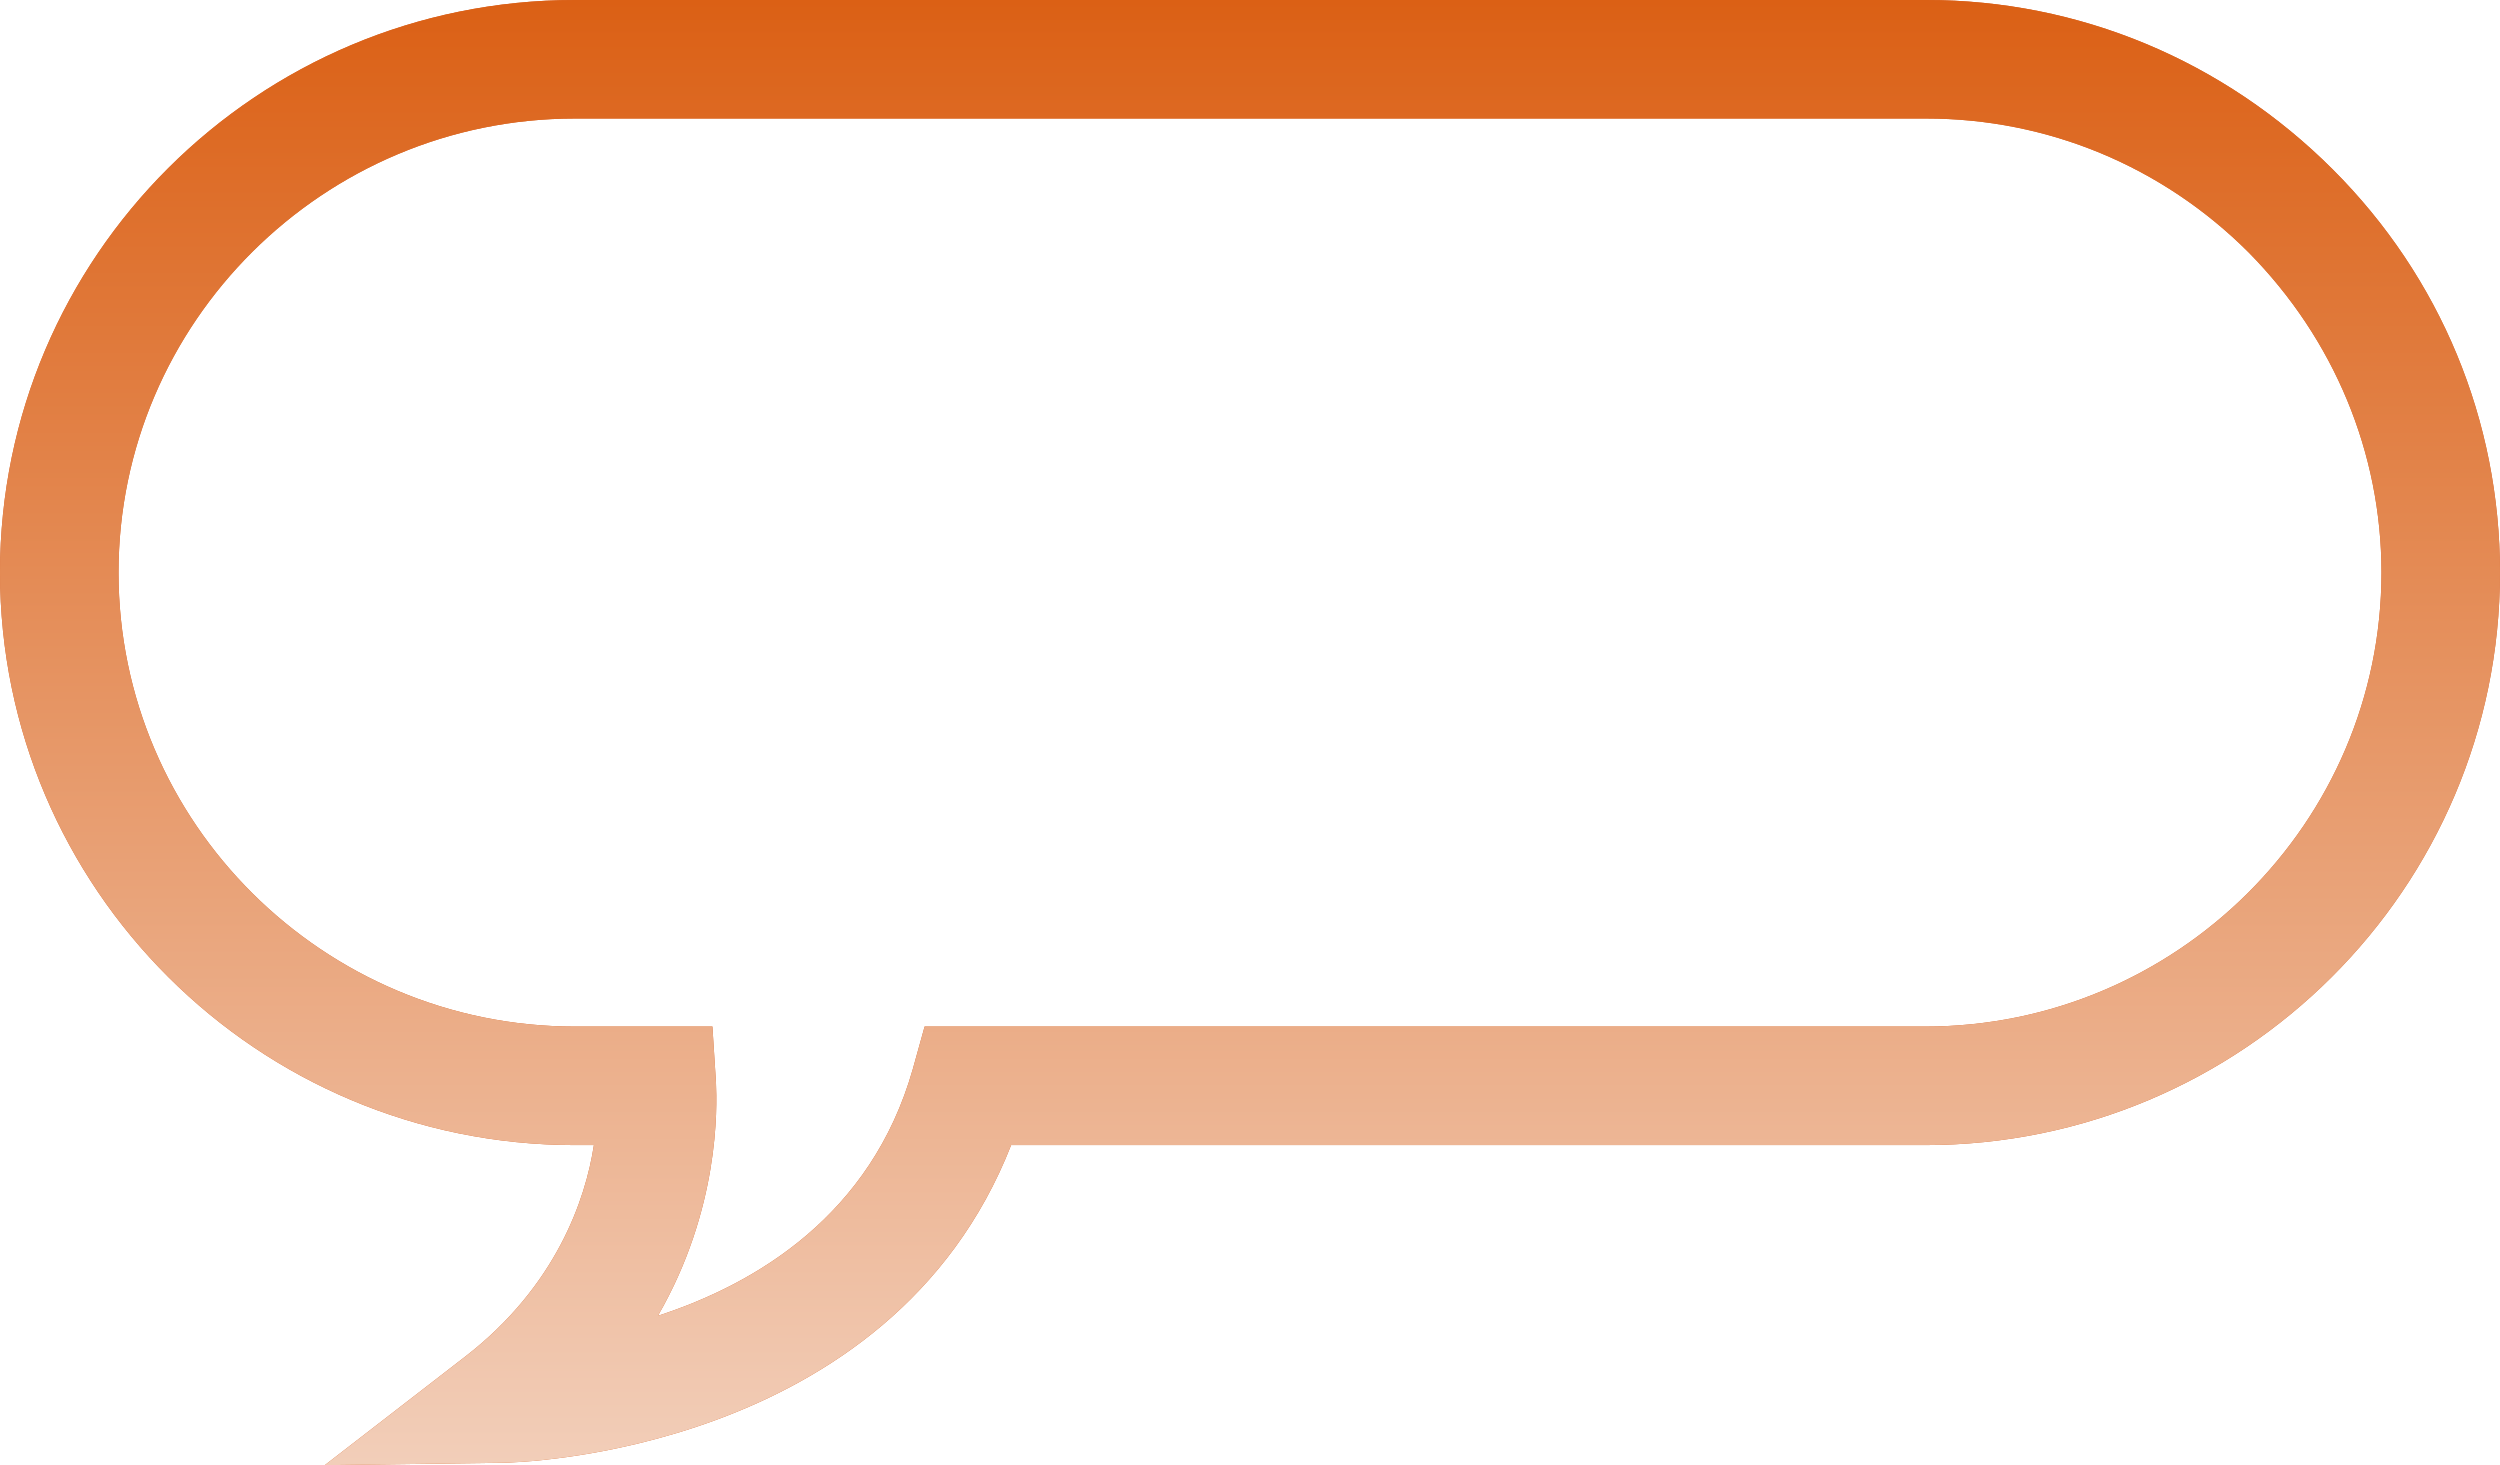 <?xml version="1.0" encoding="UTF-8"?>
<svg id="Layer_2" data-name="Layer 2" xmlns="http://www.w3.org/2000/svg" xmlns:xlink="http://www.w3.org/1999/xlink" viewBox="0 0 21.09 12.36">
  <defs>
    <style>
      .cls-1 {
        fill: #d56327;
      }

      .cls-2 {
        fill: url(#linear-gradient);
      }
    </style>
    <linearGradient id="linear-gradient" x1="10.55" y1="12.36" x2="10.55" y2="0" gradientUnits="userSpaceOnUse">
      <stop offset="0" stop-color="#f2ceb9"/>
      <stop offset="1" stop-color="#db6015"/>
    </linearGradient>
  </defs>
  <g id="Layer_1-2" data-name="Layer 1">
    <g>
      <path class="cls-1" d="M2.74,12.36l1.19-.92c.76-.59,1.01-1.32,1.08-1.78h-.16C2.17,9.66,0,7.49,0,4.83S2.17,0,4.85,0h11.4c1.29,0,2.51.51,3.43,1.43.91.91,1.41,2.12,1.41,3.4,0,2.66-2.17,4.83-4.85,4.83h-7.71c-1.02,2.6-4.16,2.68-4.3,2.68l-1.5.02ZM4.85,1c-2.12,0-3.85,1.72-3.85,3.83s1.73,3.83,3.85,3.83h1.16l.03.47c.01.22.03,1.07-.49,1.97.83-.27,1.8-.85,2.15-2.08l.1-.36h8.44c2.12,0,3.85-1.72,3.85-3.83,0-1.01-.4-1.97-1.12-2.7-.73-.73-1.7-1.13-2.72-1.13H4.85Z"/>
      <path class="cls-2" d="M2.74,12.36l1.19-.92c.76-.59,1.01-1.32,1.08-1.78h-.16C2.17,9.66,0,7.49,0,4.83S2.17,0,4.85,0h11.4c1.29,0,2.51.51,3.43,1.43.91.91,1.41,2.12,1.41,3.4,0,2.66-2.17,4.83-4.85,4.83h-7.71c-1.02,2.6-4.16,2.68-4.3,2.68l-1.5.02ZM4.85,1c-2.12,0-3.85,1.72-3.85,3.83s1.73,3.83,3.85,3.83h1.16l.03.47c.01.22.03,1.07-.49,1.97.83-.27,1.8-.85,2.15-2.08l.1-.36h8.44c2.12,0,3.85-1.72,3.85-3.83,0-1.01-.4-1.97-1.12-2.7-.73-.73-1.7-1.13-2.72-1.13H4.85Z"/>
    </g>
  </g>
</svg>